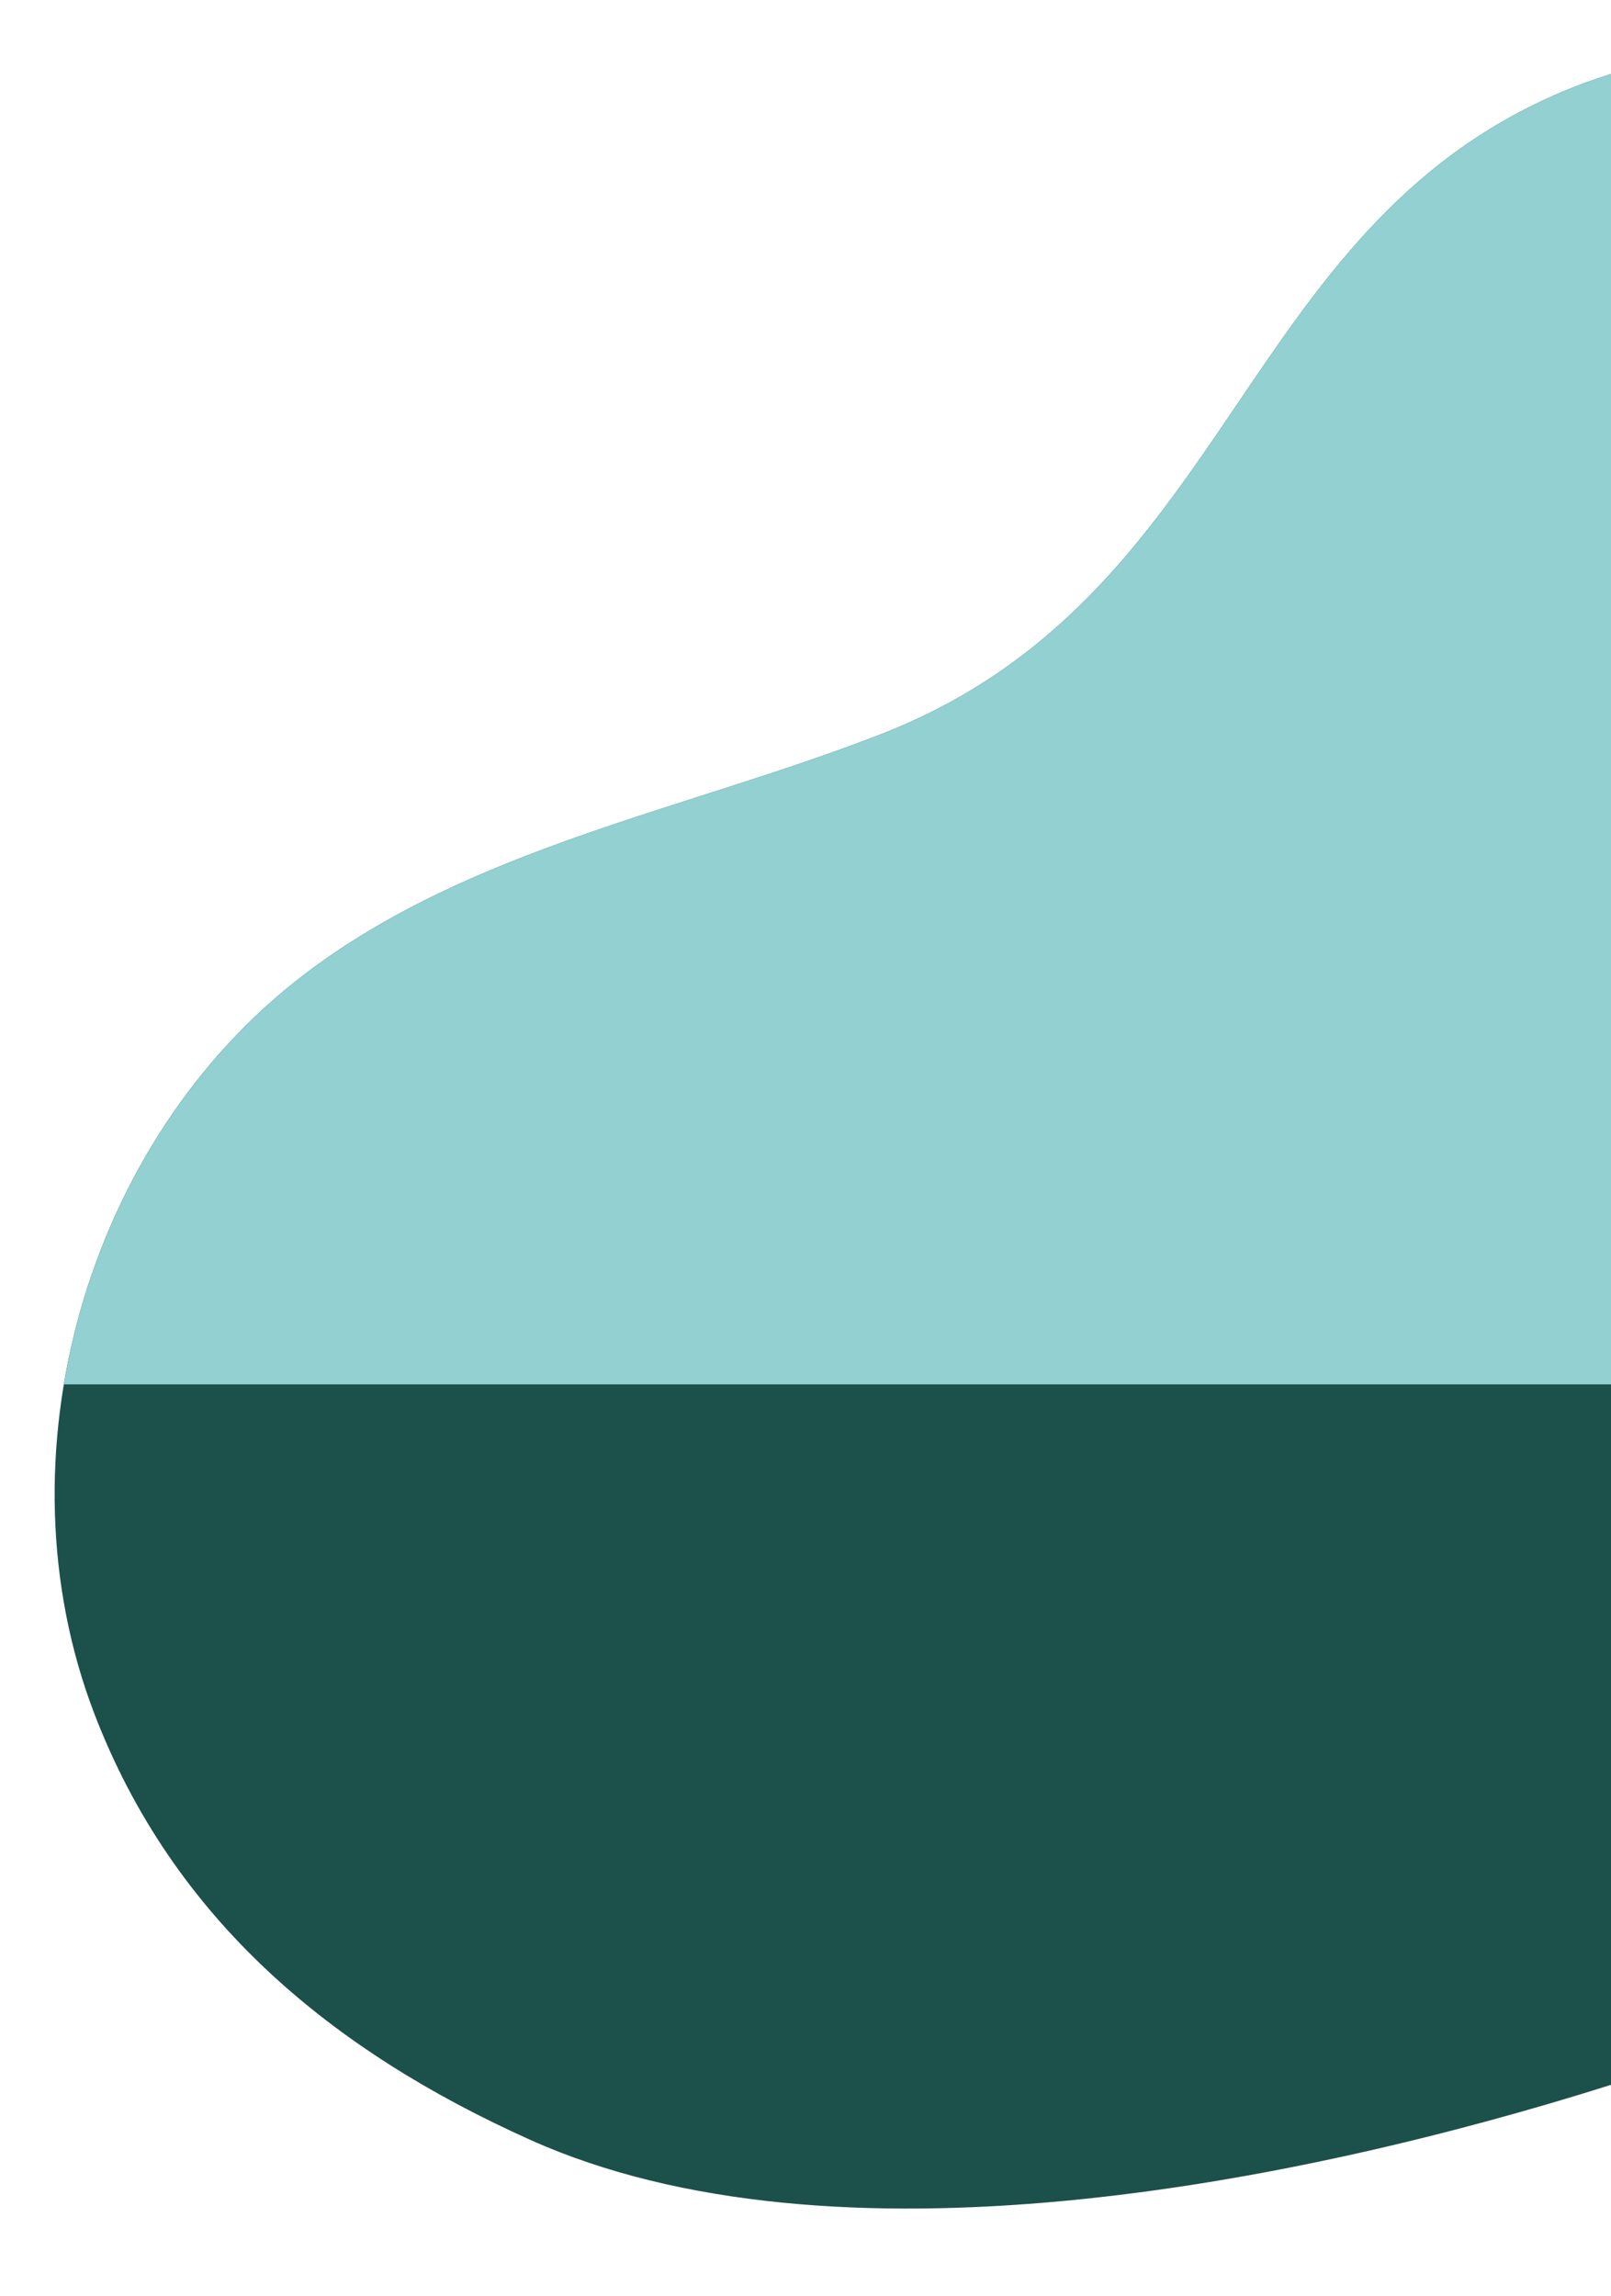 <?xml version="1.0" encoding="UTF-8"?>
<svg id="Warstwa_1" xmlns="http://www.w3.org/2000/svg" version="1.1" viewBox="0 0 409.83 584.04">
  <!-- Generator: Adobe Illustrator 29.5.0, SVG Export Plug-In . SVG Version: 2.1.0 Build 137)  -->
  <defs>
    <style>
      .st0 {
        fill: #92d0d1;
      }

      .st1 {
        fill: #1b514a;
      }
    </style>
  </defs>
  <path class="st1" d="M409.83,18.82c-4.24,1.32-8.41,2.84-12.48,4.56-82.97,35.1-83.89,128.63-173.23,163.4-49.67,19.33-104.55,28.9-146.89,61.26C21.81,290.38-.96,370.65,23.94,435.8c20.14,52.67,60.6,85.96,110.98,108.58,76.98,34.55,194.46,11.41,274.91-14.01V18.82Z"/>
  <path class="st0" d="M224.13,186.78c-49.67,19.33-104.55,28.9-146.89,61.26-32.83,25.08-54.2,63.47-61,104.14h393.59V18.82c-4.24,1.32-8.41,2.84-12.48,4.56-82.97,35.1-83.89,128.63-173.23,163.4Z"/>
</svg>